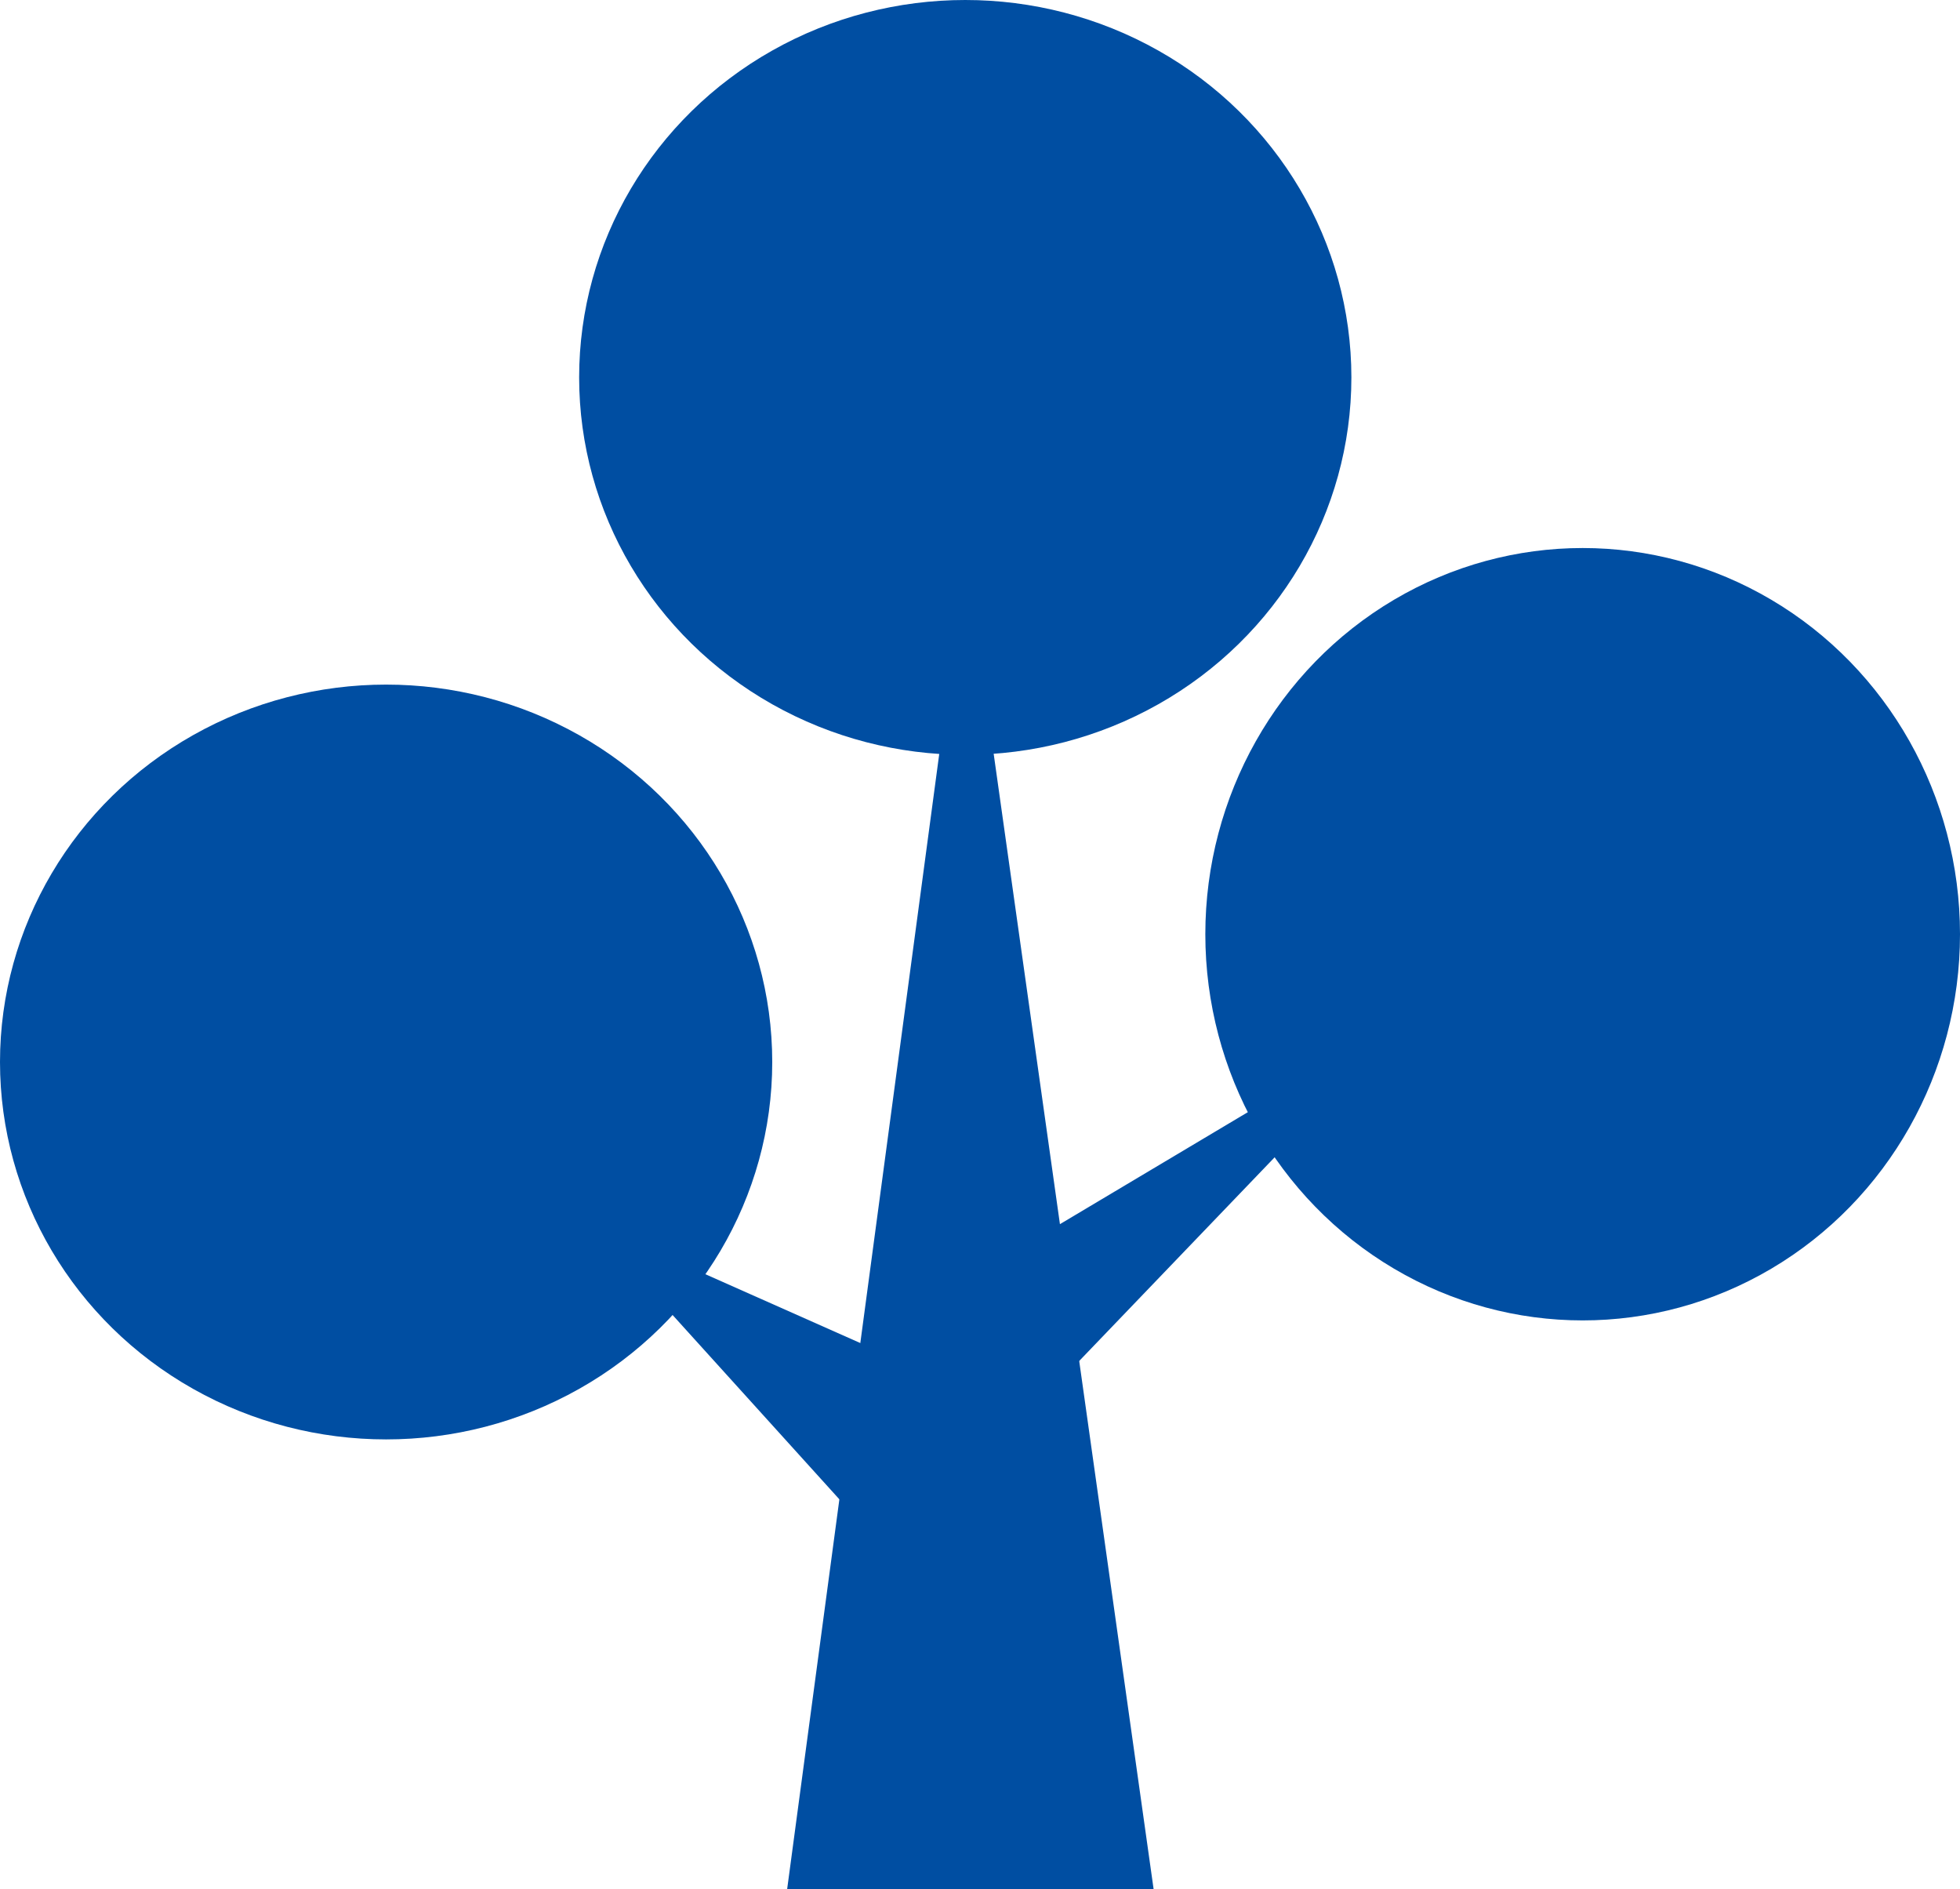 <svg xmlns="http://www.w3.org/2000/svg" width="27" height="26.022" viewBox="0 0 27 26.022">
  <g id="グループ_49428" data-name="グループ 49428" transform="translate(-33 -654.19)">
    <ellipse id="楕円形_3896" data-name="楕円形 3896" cx="5.319" cy="5.198" rx="5.319" ry="5.198" transform="translate(40.978 654.19)" fill="#004ea2"/>
    <ellipse id="楕円形_3897" data-name="楕円形 3897" cx="5.319" cy="5.198" rx="5.319" ry="5.198" transform="translate(33 663.619)" fill="#004ea2"/>
    <ellipse id="楕円形_3898" data-name="楕円形 3898" cx="5.198" cy="5.319" rx="5.198" ry="5.319" transform="translate(49.604 661.738)" fill="#004ea2"/>
    <path id="パス_44213" data-name="パス 44213" d="M-15014.449-9405.724l2.208,15.671h-5.049l2.1-15.671Z" transform="translate(15061.133 10070.265)" fill="#004ea2"/>
    <path id="パス_44214" data-name="パス 44214" d="M-15042.788-9323.533l4.052,1.8-.513,2.529-3.279-3.623Z" transform="translate(15084.533 9994.841)" fill="#004ea2"/>
    <path id="パス_44215" data-name="パス 44215" d="M-14970.879-9346.136l-2.868,1.709.229,2,3.028-3.155Z" transform="translate(15021.174 10015.581)" fill="#004ea2"/>
  </g>
</svg>
